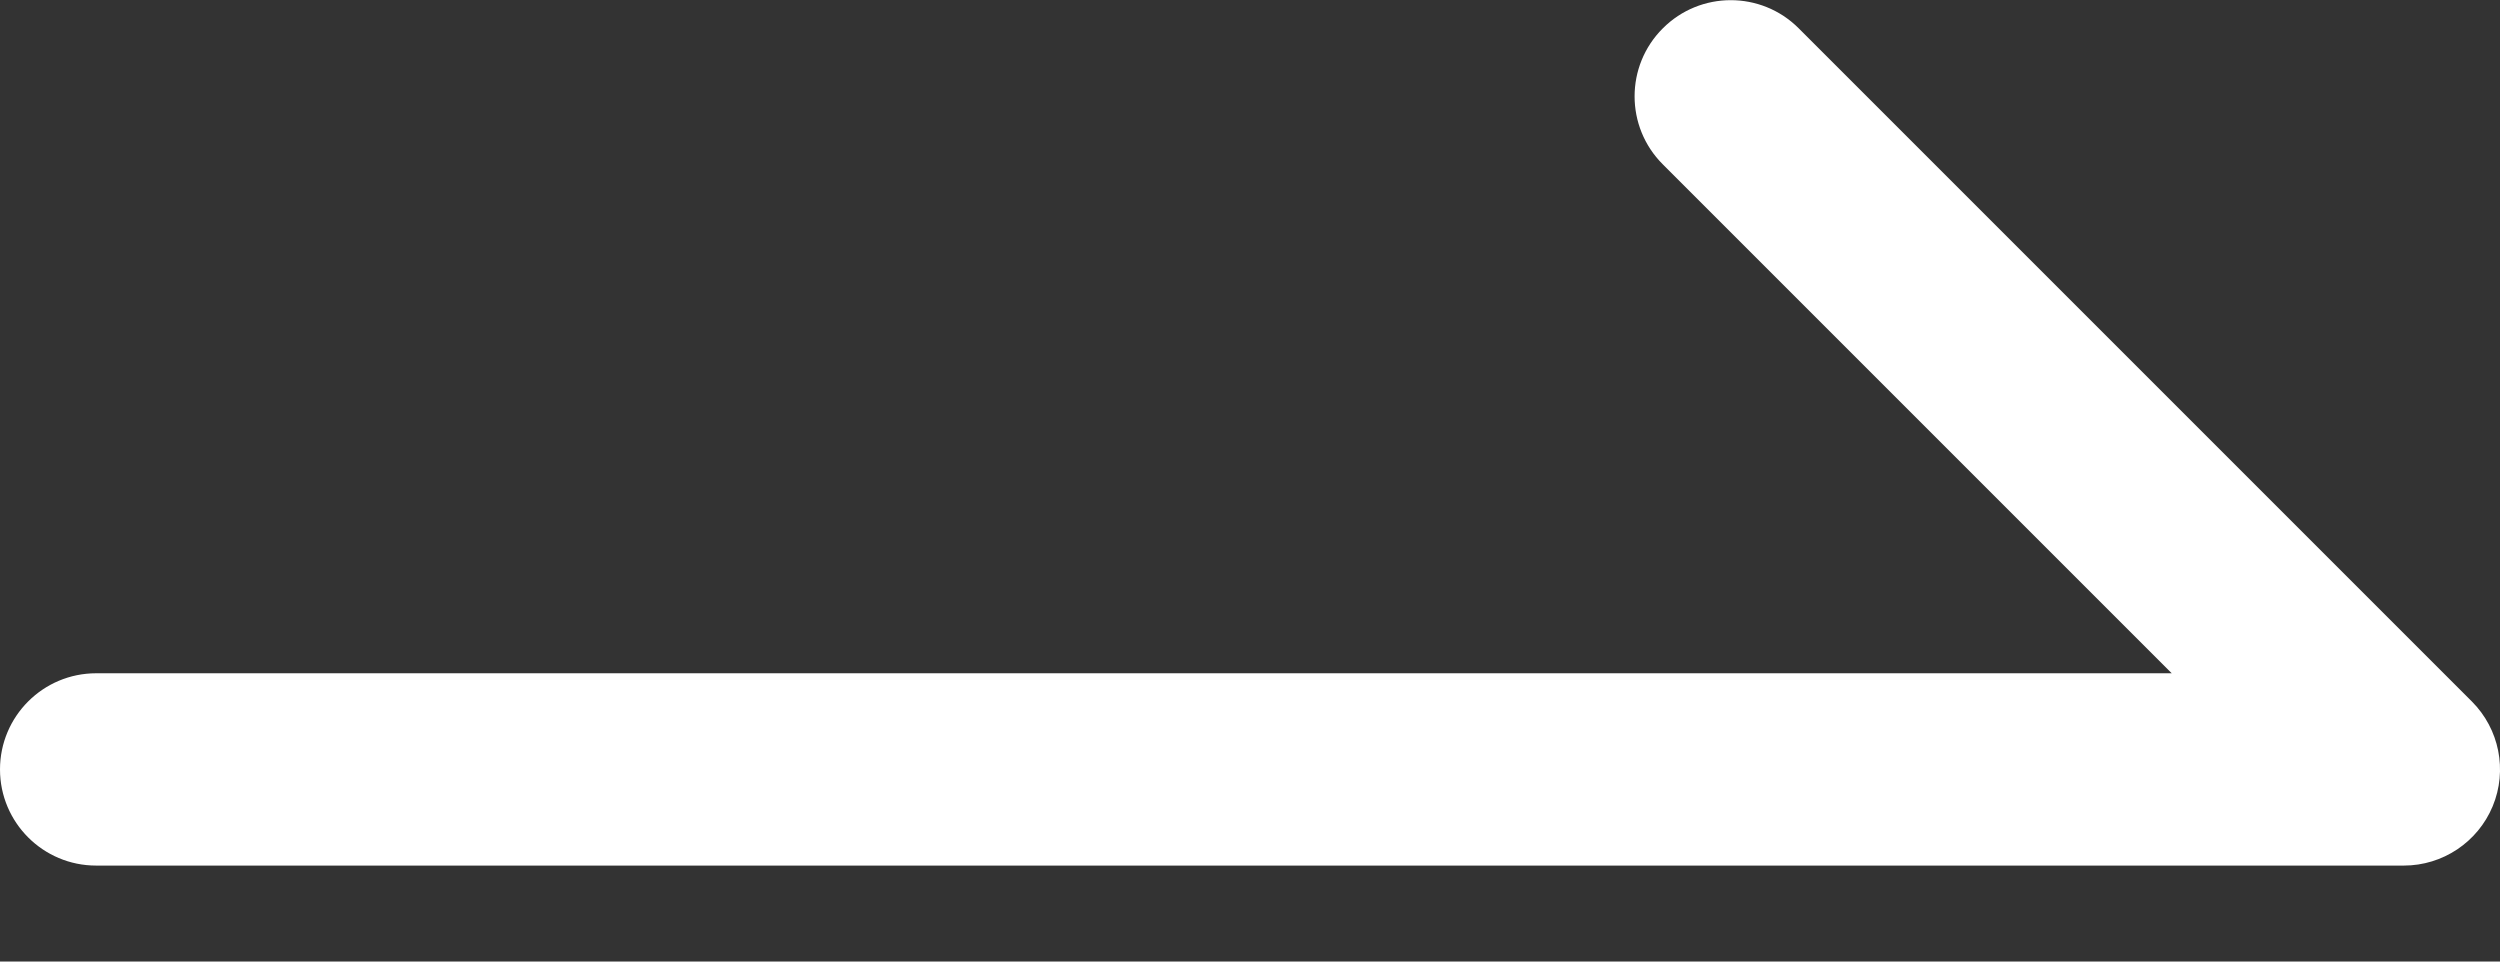 <svg width="26" height="10" viewBox="0 0 26 10" fill="none" xmlns="http://www.w3.org/2000/svg">
<rect x="0" y="0" width="26" height="10" fill="#333333" stroke="none"/>
<path fill-rule="evenodd" clip-rule="evenodd" d="M17.293 0.295C17.683 -0.096 18.317 -0.096 18.707 0.295L25.707 7.295C25.993 7.581 26.079 8.011 25.924 8.385C25.769 8.758 25.404 9.002 25 9.002H1C0.448 9.002 0 8.554 0 8.002C0 7.45 0.448 7.002 1 7.002H22.586L17.293 1.709C16.902 1.319 16.902 0.685 17.293 0.295Z" fill="#fff"/>
</svg>
